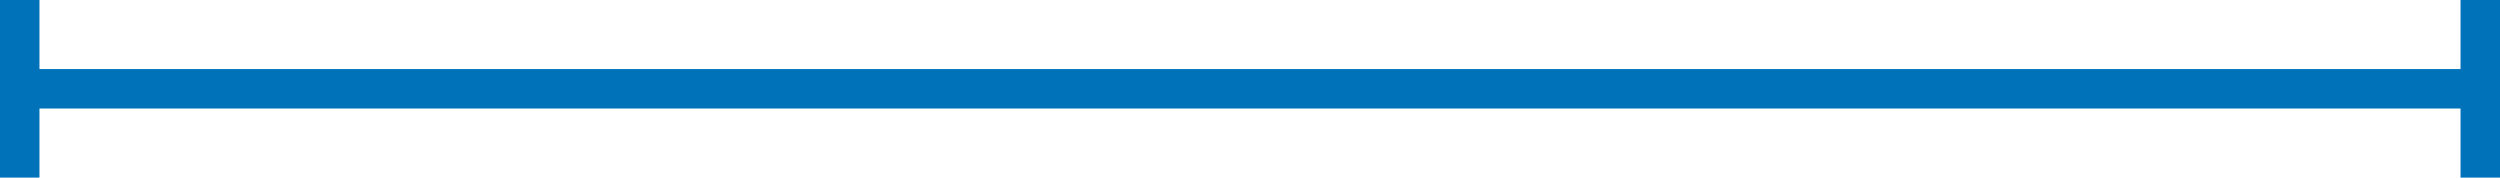 <svg id="Livello_1" data-name="Livello 1" xmlns="http://www.w3.org/2000/svg" xmlns:xlink="http://www.w3.org/1999/xlink" viewBox="0 0 126.71 9"><defs><clipPath id="clip-path"><rect width="126.71" height="9" style="fill:none"/></clipPath></defs><title>icon-bar</title><g style="clip-path:url(#clip-path)"><line x1="125.71" y1="4.5" x2="1" y2="4.5" style="fill:none;stroke:#0072ba;stroke-width:2px"/><line x1="125.71" y1="9" x2="125.71" style="fill:none;stroke:#0072ba;stroke-width:2px"/><line x1="1" y1="9" x2="1" style="fill:none;stroke:#0072ba;stroke-width:2px"/></g></svg>